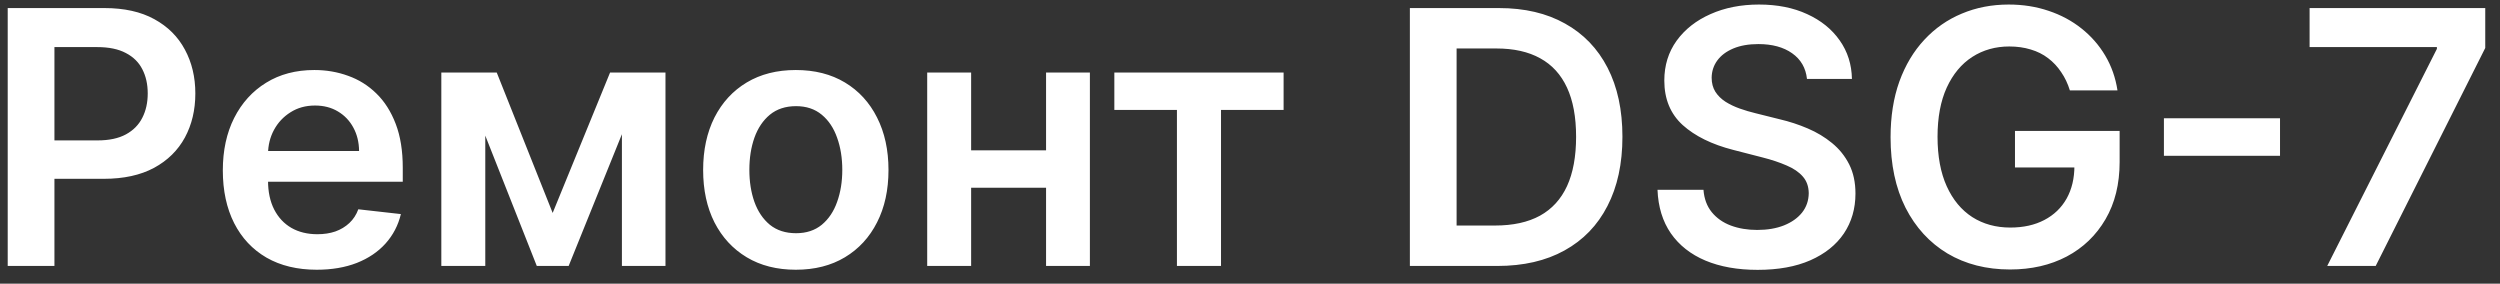 <?xml version="1.0" encoding="UTF-8"?> <svg xmlns="http://www.w3.org/2000/svg" width="141" height="16" viewBox="0 0 141 16" fill="none"><rect x="0" y="0" width="141" height="16" fill="#333333" stroke="none"/><path d="M0.435 15V0.455H5.889C7.007 0.455 7.944 0.663 8.702 1.08C9.464 1.496 10.039 2.069 10.428 2.798C10.82 3.523 11.017 4.347 11.017 5.27C11.017 6.203 10.82 7.031 10.428 7.756C10.035 8.48 9.455 9.051 8.688 9.467C7.92 9.879 6.976 10.085 5.854 10.085H2.239V7.919H5.499C6.152 7.919 6.687 7.805 7.104 7.578C7.52 7.351 7.828 7.038 8.027 6.641C8.231 6.243 8.332 5.786 8.332 5.27C8.332 4.754 8.231 4.299 8.027 3.906C7.828 3.513 7.518 3.208 7.097 2.99C6.68 2.768 6.143 2.656 5.484 2.656H3.07V15H0.435ZM17.865 15.213C16.772 15.213 15.827 14.986 15.032 14.531C14.241 14.072 13.633 13.423 13.206 12.585C12.78 11.742 12.567 10.751 12.567 9.609C12.567 8.487 12.78 7.502 13.206 6.655C13.637 5.803 14.239 5.14 15.01 4.666C15.782 4.188 16.689 3.949 17.73 3.949C18.403 3.949 19.037 4.058 19.634 4.276C20.235 4.489 20.765 4.82 21.225 5.27C21.689 5.72 22.053 6.293 22.319 6.989C22.584 7.68 22.716 8.504 22.716 9.46V10.249H13.774V8.516H20.252C20.247 8.023 20.14 7.585 19.932 7.202C19.724 6.813 19.433 6.508 19.059 6.286C18.689 6.063 18.258 5.952 17.766 5.952C17.24 5.952 16.779 6.08 16.381 6.335C15.983 6.586 15.673 6.918 15.451 7.33C15.233 7.737 15.122 8.184 15.117 8.672V10.185C15.117 10.819 15.233 11.364 15.465 11.818C15.697 12.268 16.021 12.614 16.438 12.855C16.855 13.092 17.342 13.21 17.901 13.21C18.275 13.21 18.613 13.158 18.916 13.054C19.22 12.945 19.482 12.787 19.705 12.578C19.927 12.37 20.096 12.112 20.209 11.804L22.61 12.074C22.458 12.708 22.169 13.262 21.743 13.736C21.322 14.204 20.782 14.569 20.124 14.829C19.466 15.085 18.713 15.213 17.865 15.213ZM31.17 12.01L34.408 4.091H36.482L32.072 15H30.275L25.964 4.091H28.016L31.17 12.01ZM27.37 4.091V15H24.891V4.091H27.37ZM35.076 15V4.091H37.533V15H35.076ZM44.884 15.213C43.819 15.213 42.896 14.979 42.114 14.51C41.333 14.041 40.727 13.385 40.296 12.543C39.87 11.7 39.657 10.715 39.657 9.588C39.657 8.461 39.87 7.474 40.296 6.626C40.727 5.779 41.333 5.121 42.114 4.652C42.896 4.183 43.819 3.949 44.884 3.949C45.95 3.949 46.873 4.183 47.654 4.652C48.435 5.121 49.039 5.779 49.465 6.626C49.896 7.474 50.111 8.461 50.111 9.588C50.111 10.715 49.896 11.7 49.465 12.543C49.039 13.385 48.435 14.041 47.654 14.51C46.873 14.979 45.95 15.213 44.884 15.213ZM44.898 13.153C45.476 13.153 45.959 12.995 46.347 12.678C46.736 12.356 47.024 11.925 47.214 11.385C47.408 10.845 47.505 10.244 47.505 9.581C47.505 8.913 47.408 8.31 47.214 7.77C47.024 7.225 46.736 6.792 46.347 6.47C45.959 6.148 45.476 5.987 44.898 5.987C44.307 5.987 43.814 6.148 43.421 6.47C43.033 6.792 42.742 7.225 42.548 7.77C42.358 8.31 42.264 8.913 42.264 9.581C42.264 10.244 42.358 10.845 42.548 11.385C42.742 11.925 43.033 12.356 43.421 12.678C43.814 12.995 44.307 13.153 44.898 13.153ZM59.787 8.48V10.589H53.977V8.48H59.787ZM54.772 4.091V15H52.294V4.091H54.772ZM61.47 4.091V15H58.998V4.091H61.47ZM62.849 6.2V4.091H72.395V6.2H68.865V15H66.379V6.2H62.849ZM84.446 15H79.517V0.455H84.545C85.989 0.455 87.23 0.746 88.267 1.328C89.308 1.906 90.109 2.737 90.667 3.821C91.226 4.905 91.505 6.203 91.505 7.713C91.505 9.228 91.224 10.53 90.66 11.619C90.101 12.708 89.294 13.544 88.238 14.126C87.187 14.709 85.923 15 84.446 15ZM82.152 12.72H84.318C85.331 12.72 86.176 12.536 86.853 12.166C87.53 11.792 88.039 11.236 88.38 10.497C88.721 9.754 88.892 8.826 88.892 7.713C88.892 6.6 88.721 5.677 88.38 4.943C88.039 4.205 87.535 3.653 86.868 3.288C86.205 2.919 85.381 2.734 84.396 2.734H82.152V12.72ZM101.914 4.453C101.847 3.833 101.568 3.35 101.076 3.004C100.588 2.659 99.954 2.486 99.172 2.486C98.623 2.486 98.152 2.569 97.759 2.734C97.366 2.9 97.065 3.125 96.857 3.409C96.649 3.693 96.542 4.018 96.537 4.382C96.537 4.685 96.606 4.948 96.743 5.17C96.885 5.393 97.077 5.582 97.319 5.739C97.56 5.89 97.828 6.018 98.121 6.122C98.415 6.226 98.711 6.314 99.009 6.385L100.373 6.726C100.922 6.854 101.45 7.027 101.956 7.244C102.468 7.462 102.925 7.737 103.327 8.068C103.734 8.4 104.056 8.8 104.293 9.268C104.53 9.737 104.648 10.287 104.648 10.916C104.648 11.768 104.43 12.519 103.995 13.168C103.559 13.812 102.929 14.316 102.105 14.68C101.286 15.04 100.294 15.22 99.13 15.22C97.998 15.22 97.016 15.045 96.182 14.695C95.354 14.344 94.705 13.833 94.236 13.161C93.772 12.488 93.521 11.669 93.483 10.703H96.076C96.114 11.21 96.27 11.631 96.544 11.967C96.819 12.303 97.177 12.555 97.617 12.72C98.062 12.886 98.559 12.969 99.108 12.969C99.681 12.969 100.183 12.883 100.614 12.713C101.05 12.538 101.391 12.296 101.637 11.989C101.883 11.676 102.008 11.312 102.013 10.895C102.008 10.516 101.897 10.204 101.679 9.957C101.462 9.706 101.156 9.498 100.763 9.332C100.375 9.162 99.92 9.01 99.4 8.878L97.745 8.452C96.547 8.144 95.6 7.678 94.904 7.053C94.213 6.423 93.867 5.587 93.867 4.545C93.867 3.688 94.099 2.938 94.563 2.294C95.032 1.65 95.668 1.151 96.473 0.795C97.278 0.436 98.19 0.256 99.208 0.256C100.24 0.256 101.144 0.436 101.921 0.795C102.702 1.151 103.315 1.645 103.76 2.28C104.205 2.91 104.435 3.634 104.449 4.453H101.914ZM116.741 5.099C116.623 4.716 116.46 4.373 116.251 4.07C116.048 3.762 115.802 3.499 115.513 3.281C115.229 3.063 114.902 2.9 114.533 2.791C114.163 2.678 113.761 2.621 113.325 2.621C112.544 2.621 111.848 2.817 111.237 3.21C110.626 3.603 110.146 4.181 109.795 4.943C109.45 5.701 109.277 6.624 109.277 7.713C109.277 8.812 109.45 9.742 109.795 10.504C110.141 11.267 110.622 11.847 111.237 12.244C111.853 12.637 112.568 12.834 113.382 12.834C114.121 12.834 114.76 12.692 115.3 12.408C115.844 12.124 116.263 11.721 116.557 11.2C116.85 10.675 116.997 10.059 116.997 9.354L117.594 9.446H113.645V7.386H119.547V9.134C119.547 10.379 119.282 11.456 118.751 12.365C118.221 13.274 117.492 13.975 116.564 14.467C115.636 14.955 114.571 15.199 113.368 15.199C112.028 15.199 110.851 14.898 109.838 14.297C108.83 13.691 108.041 12.831 107.473 11.719C106.91 10.601 106.628 9.276 106.628 7.741C106.628 6.567 106.794 5.518 107.125 4.595C107.461 3.672 107.93 2.888 108.531 2.244C109.133 1.596 109.838 1.103 110.648 0.767C111.457 0.426 112.338 0.256 113.29 0.256C114.095 0.256 114.845 0.374 115.541 0.611C116.237 0.843 116.855 1.174 117.395 1.605C117.939 2.036 118.387 2.547 118.737 3.139C119.088 3.731 119.317 4.384 119.426 5.099H116.741ZM128.593 6.669V8.786H122.045V6.669H128.593ZM131.255 15L137.441 2.756V2.656H130.261V0.455H140.168V2.706L133.989 15H131.255Z" fill="white"></path></svg> 